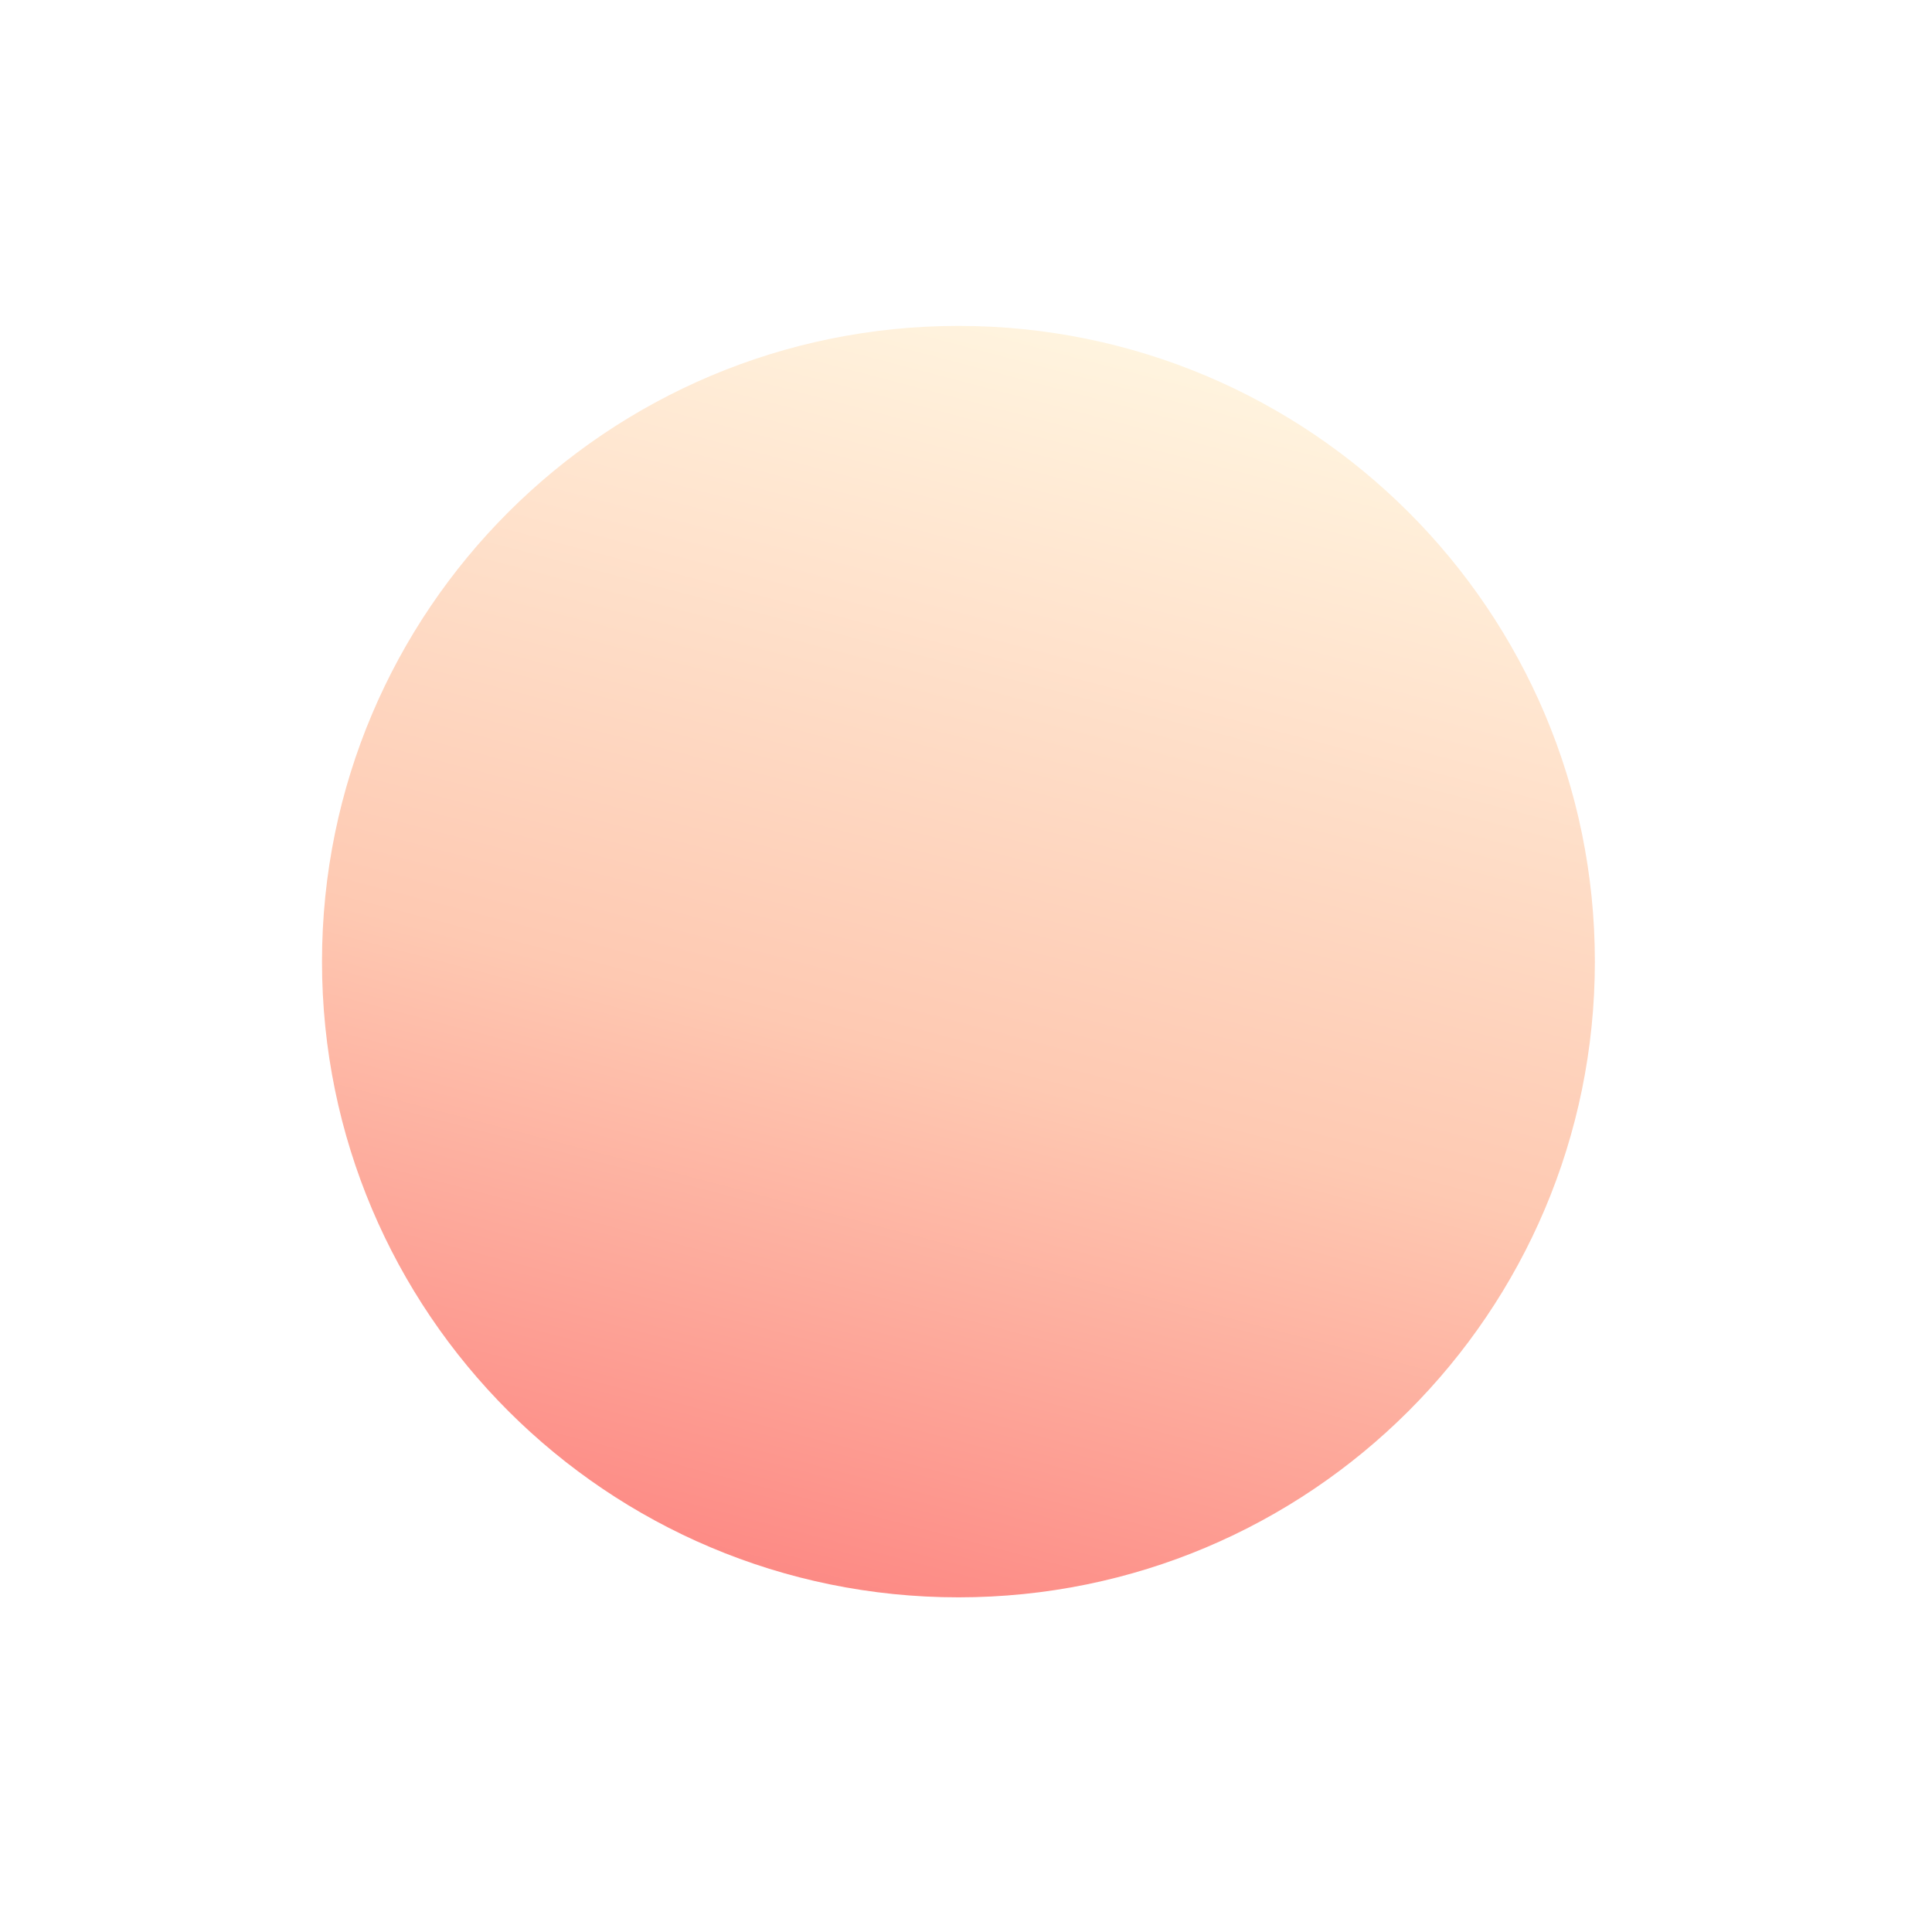 <?xml version="1.0" encoding="utf-8"?>
<svg xmlns="http://www.w3.org/2000/svg" fill="none" height="100%" overflow="visible" preserveAspectRatio="none" style="display: block;" viewBox="0 0 54 54" width="100%">
<g filter="url(#filter0_d_0_112)" id="Vector">
<path d="M26.789 42.537C36.613 42.537 44.577 34.582 44.577 24.768C44.577 14.955 36.613 7 26.789 7C16.964 7 9 14.955 9 24.768C9 34.582 16.964 42.537 26.789 42.537Z" fill="url(#paint0_linear_0_112)"/>
</g>
<defs>
<filter color-interpolation-filters="sRGB" filterUnits="userSpaceOnUse" height="52.408" id="filter0_d_0_112" width="52.448" x="0.565" y="0.673">
<feFlood flood-opacity="0" result="BackgroundImageFix"/>
<feColorMatrix in="SourceAlpha" result="hardAlpha" type="matrix" values="0 0 0 0 0 0 0 0 0 0 0 0 0 0 0 0 0 0 127 0"/>
<feOffset dy="2.109"/>
<feGaussianBlur stdDeviation="4.218"/>
<feComposite in2="hardAlpha" operator="out"/>
<feColorMatrix type="matrix" values="0 0 0 0 1 0 0 0 0 0.706 0 0 0 0 0.642 0 0 0 0.35 0"/>
<feBlend in2="BackgroundImageFix" mode="multiply" result="effect1_dropShadow_0_112"/>
<feBlend in="SourceGraphic" in2="effect1_dropShadow_0_112" mode="normal" result="shape"/>
</filter>
<linearGradient gradientUnits="userSpaceOnUse" id="paint0_linear_0_112" x1="48.231" x2="37.65" y1="10.407" y2="50.768">
<stop stop-color="#FFF7E2"/>
<stop offset="0.531" stop-color="#FEC9B2"/>
<stop offset="1" stop-color="#FC7777"/>
</linearGradient>
</defs>
</svg>